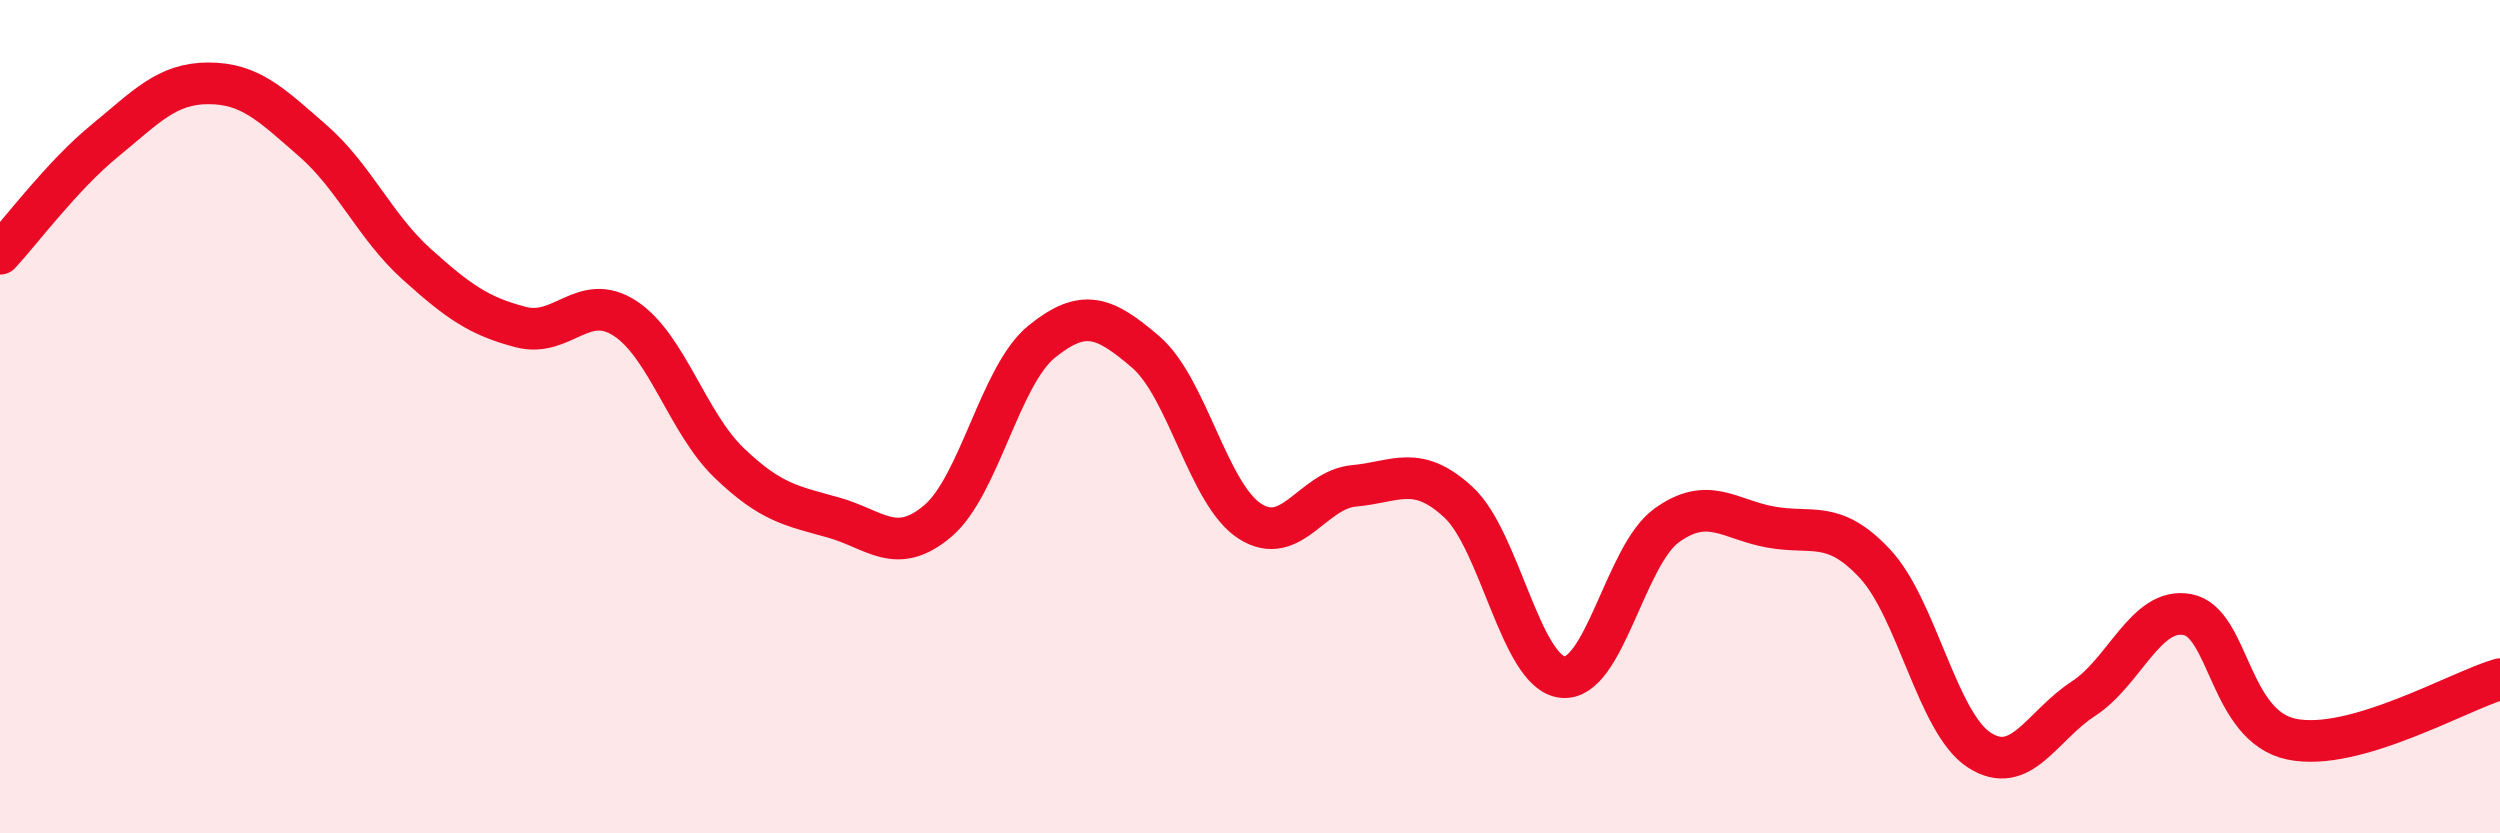 
    <svg width="60" height="20" viewBox="0 0 60 20" xmlns="http://www.w3.org/2000/svg">
      <path
        d="M 0,6.09 C 0.5,5.55 1.5,4.21 2.5,3.39 C 3.5,2.57 4,2 5,2 C 6,2 6.5,2.5 7.5,3.37 C 8.5,4.24 9,5.44 10,6.34 C 11,7.24 11.5,7.59 12.5,7.85 C 13.5,8.11 14,6.99 15,7.64 C 16,8.29 16.5,10.15 17.5,11.11 C 18.5,12.07 19,12.14 20,12.42 C 21,12.7 21.5,13.35 22.5,12.51 C 23.5,11.67 24,9.01 25,8.2 C 26,7.39 26.5,7.59 27.5,8.45 C 28.5,9.31 29,11.87 30,12.51 C 31,13.15 31.5,11.75 32.5,11.66 C 33.5,11.57 34,11.13 35,12.05 C 36,12.97 36.5,16.14 37.5,16.25 C 38.5,16.36 39,13.33 40,12.61 C 41,11.89 41.5,12.47 42.5,12.65 C 43.5,12.83 44,12.46 45,13.53 C 46,14.6 46.5,17.35 47.5,18 C 48.5,18.65 49,17.42 50,16.77 C 51,16.12 51.5,14.56 52.5,14.75 C 53.5,14.94 53.5,17.43 55,17.74 C 56.5,18.05 59,16.59 60,16.3L60 20L0 20Z"
        fill="#EB0A25"
        opacity="0.1"
        stroke-linecap="round"
        stroke-linejoin="round"
      />
      <path
        d="M 0,6.09 C 0.5,5.55 1.5,4.21 2.5,3.39 C 3.5,2.57 4,2 5,2 C 6,2 6.5,2.5 7.5,3.37 C 8.5,4.24 9,5.44 10,6.34 C 11,7.24 11.5,7.59 12.5,7.85 C 13.5,8.11 14,6.99 15,7.64 C 16,8.29 16.5,10.15 17.5,11.11 C 18.5,12.07 19,12.14 20,12.42 C 21,12.7 21.5,13.35 22.5,12.51 C 23.5,11.67 24,9.01 25,8.2 C 26,7.39 26.5,7.59 27.5,8.45 C 28.5,9.31 29,11.87 30,12.51 C 31,13.15 31.5,11.75 32.5,11.66 C 33.5,11.57 34,11.13 35,12.05 C 36,12.97 36.5,16.14 37.5,16.25 C 38.5,16.36 39,13.33 40,12.61 C 41,11.89 41.5,12.47 42.5,12.65 C 43.5,12.83 44,12.46 45,13.53 C 46,14.6 46.5,17.35 47.5,18 C 48.5,18.65 49,17.42 50,16.77 C 51,16.12 51.5,14.56 52.5,14.75 C 53.5,14.94 53.5,17.43 55,17.74 C 56.5,18.05 59,16.59 60,16.3"
        stroke="#EB0A25"
        stroke-width="1"
        fill="none"
        stroke-linecap="round"
        stroke-linejoin="round"
      />
    </svg>
  